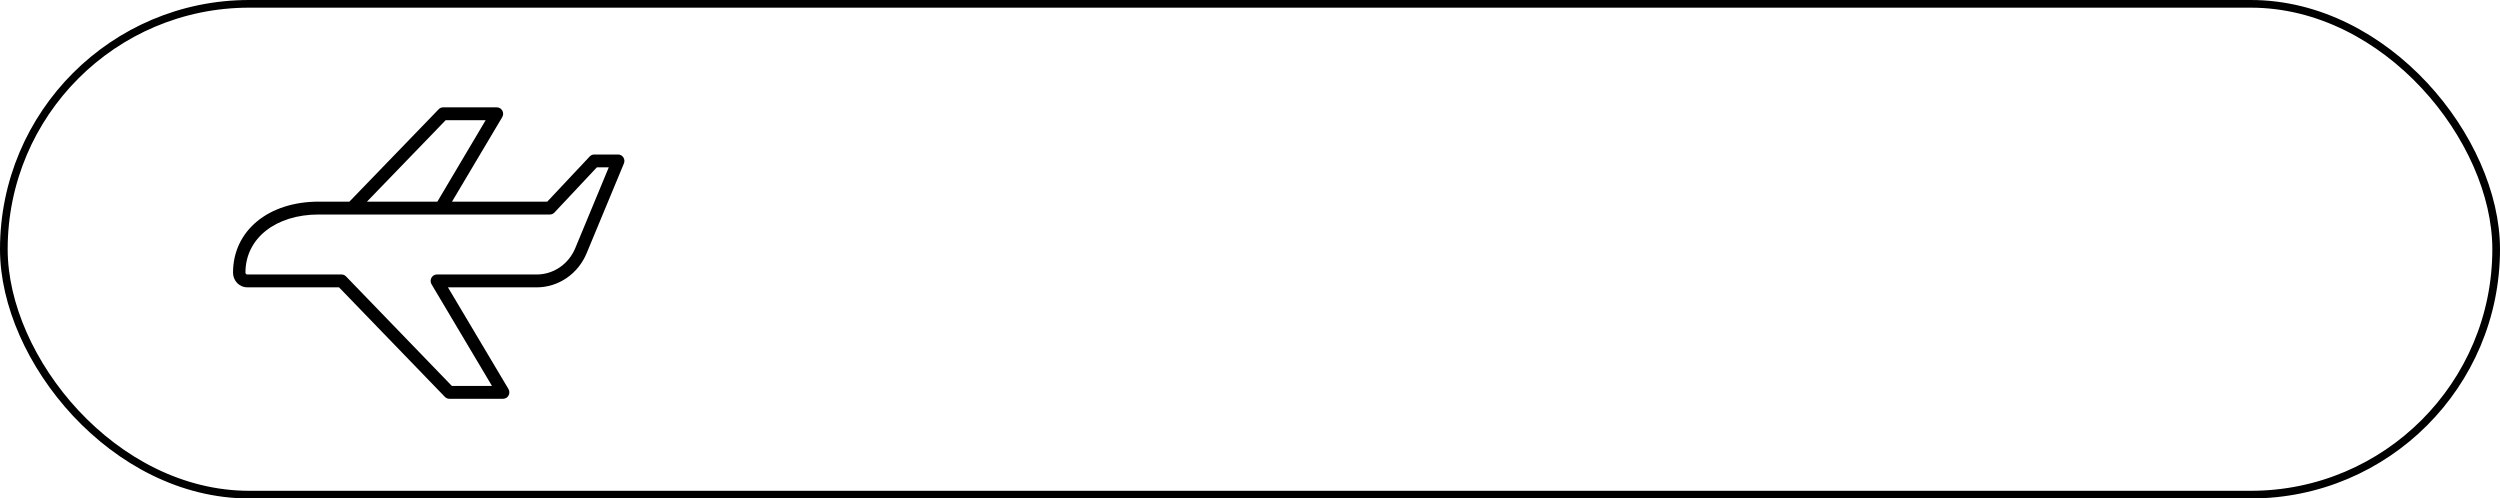 <?xml version="1.0" encoding="UTF-8"?> <svg xmlns="http://www.w3.org/2000/svg" width="326" height="65" viewBox="0 0 326 65" fill="none"><path d="M81.284 20.521C81.21 20.406 81.11 20.312 80.992 20.247C80.874 20.181 80.743 20.147 80.609 20.147H77.488C77.379 20.146 77.272 20.168 77.171 20.212C77.071 20.255 76.981 20.318 76.904 20.398L71.364 26.294H58.943L65.488 15.28C65.564 15.153 65.606 15.007 65.61 14.857C65.613 14.708 65.577 14.56 65.507 14.429C65.436 14.299 65.333 14.19 65.209 14.115C65.084 14.039 64.942 13.999 64.797 14H57.777C57.562 14 57.356 14.089 57.204 14.246L45.561 26.294H41.565C34.982 26.294 30.387 30.094 30.387 35.554C30.387 36.062 30.582 36.55 30.929 36.909C31.277 37.269 31.748 37.471 32.239 37.471H44.211L58.014 51.754C58.166 51.911 58.372 52 58.587 52H65.607C65.752 52.001 65.894 51.961 66.019 51.886C66.143 51.81 66.246 51.701 66.317 51.571C66.388 51.44 66.423 51.292 66.42 51.143C66.416 50.993 66.375 50.847 66.298 50.72L58.414 37.471H69.981C71.373 37.47 72.733 37.046 73.893 36.251C75.053 35.456 75.961 34.325 76.505 33L81.365 21.298C81.414 21.172 81.432 21.035 81.418 20.899C81.403 20.764 81.358 20.634 81.284 20.521ZM58.112 15.677H63.328L57.032 26.294H47.851L58.112 15.677ZM75.014 32.357C74.593 33.377 73.892 34.247 72.997 34.858C72.102 35.469 71.053 35.795 69.981 35.794H56.967C56.822 35.794 56.68 35.833 56.555 35.909C56.431 35.984 56.328 36.093 56.257 36.223C56.187 36.354 56.151 36.502 56.154 36.651C56.158 36.801 56.199 36.947 56.276 37.074L64.154 50.324H58.922L45.119 36.04C44.967 35.883 44.761 35.794 44.546 35.794H32.239C32.207 35.793 32.176 35.786 32.147 35.773C32.118 35.759 32.092 35.74 32.071 35.716C32.049 35.692 32.032 35.664 32.021 35.633C32.01 35.602 32.005 35.57 32.007 35.537C32.007 31.083 35.938 27.971 41.565 27.971H71.71C71.818 27.971 71.926 27.949 72.026 27.906C72.126 27.863 72.217 27.799 72.293 27.719L77.828 21.823H79.383L75.014 32.357Z" fill="black"></path><rect x="0.5" y="0.5" width="325" height="64" rx="32" stroke="black"></rect></svg> 